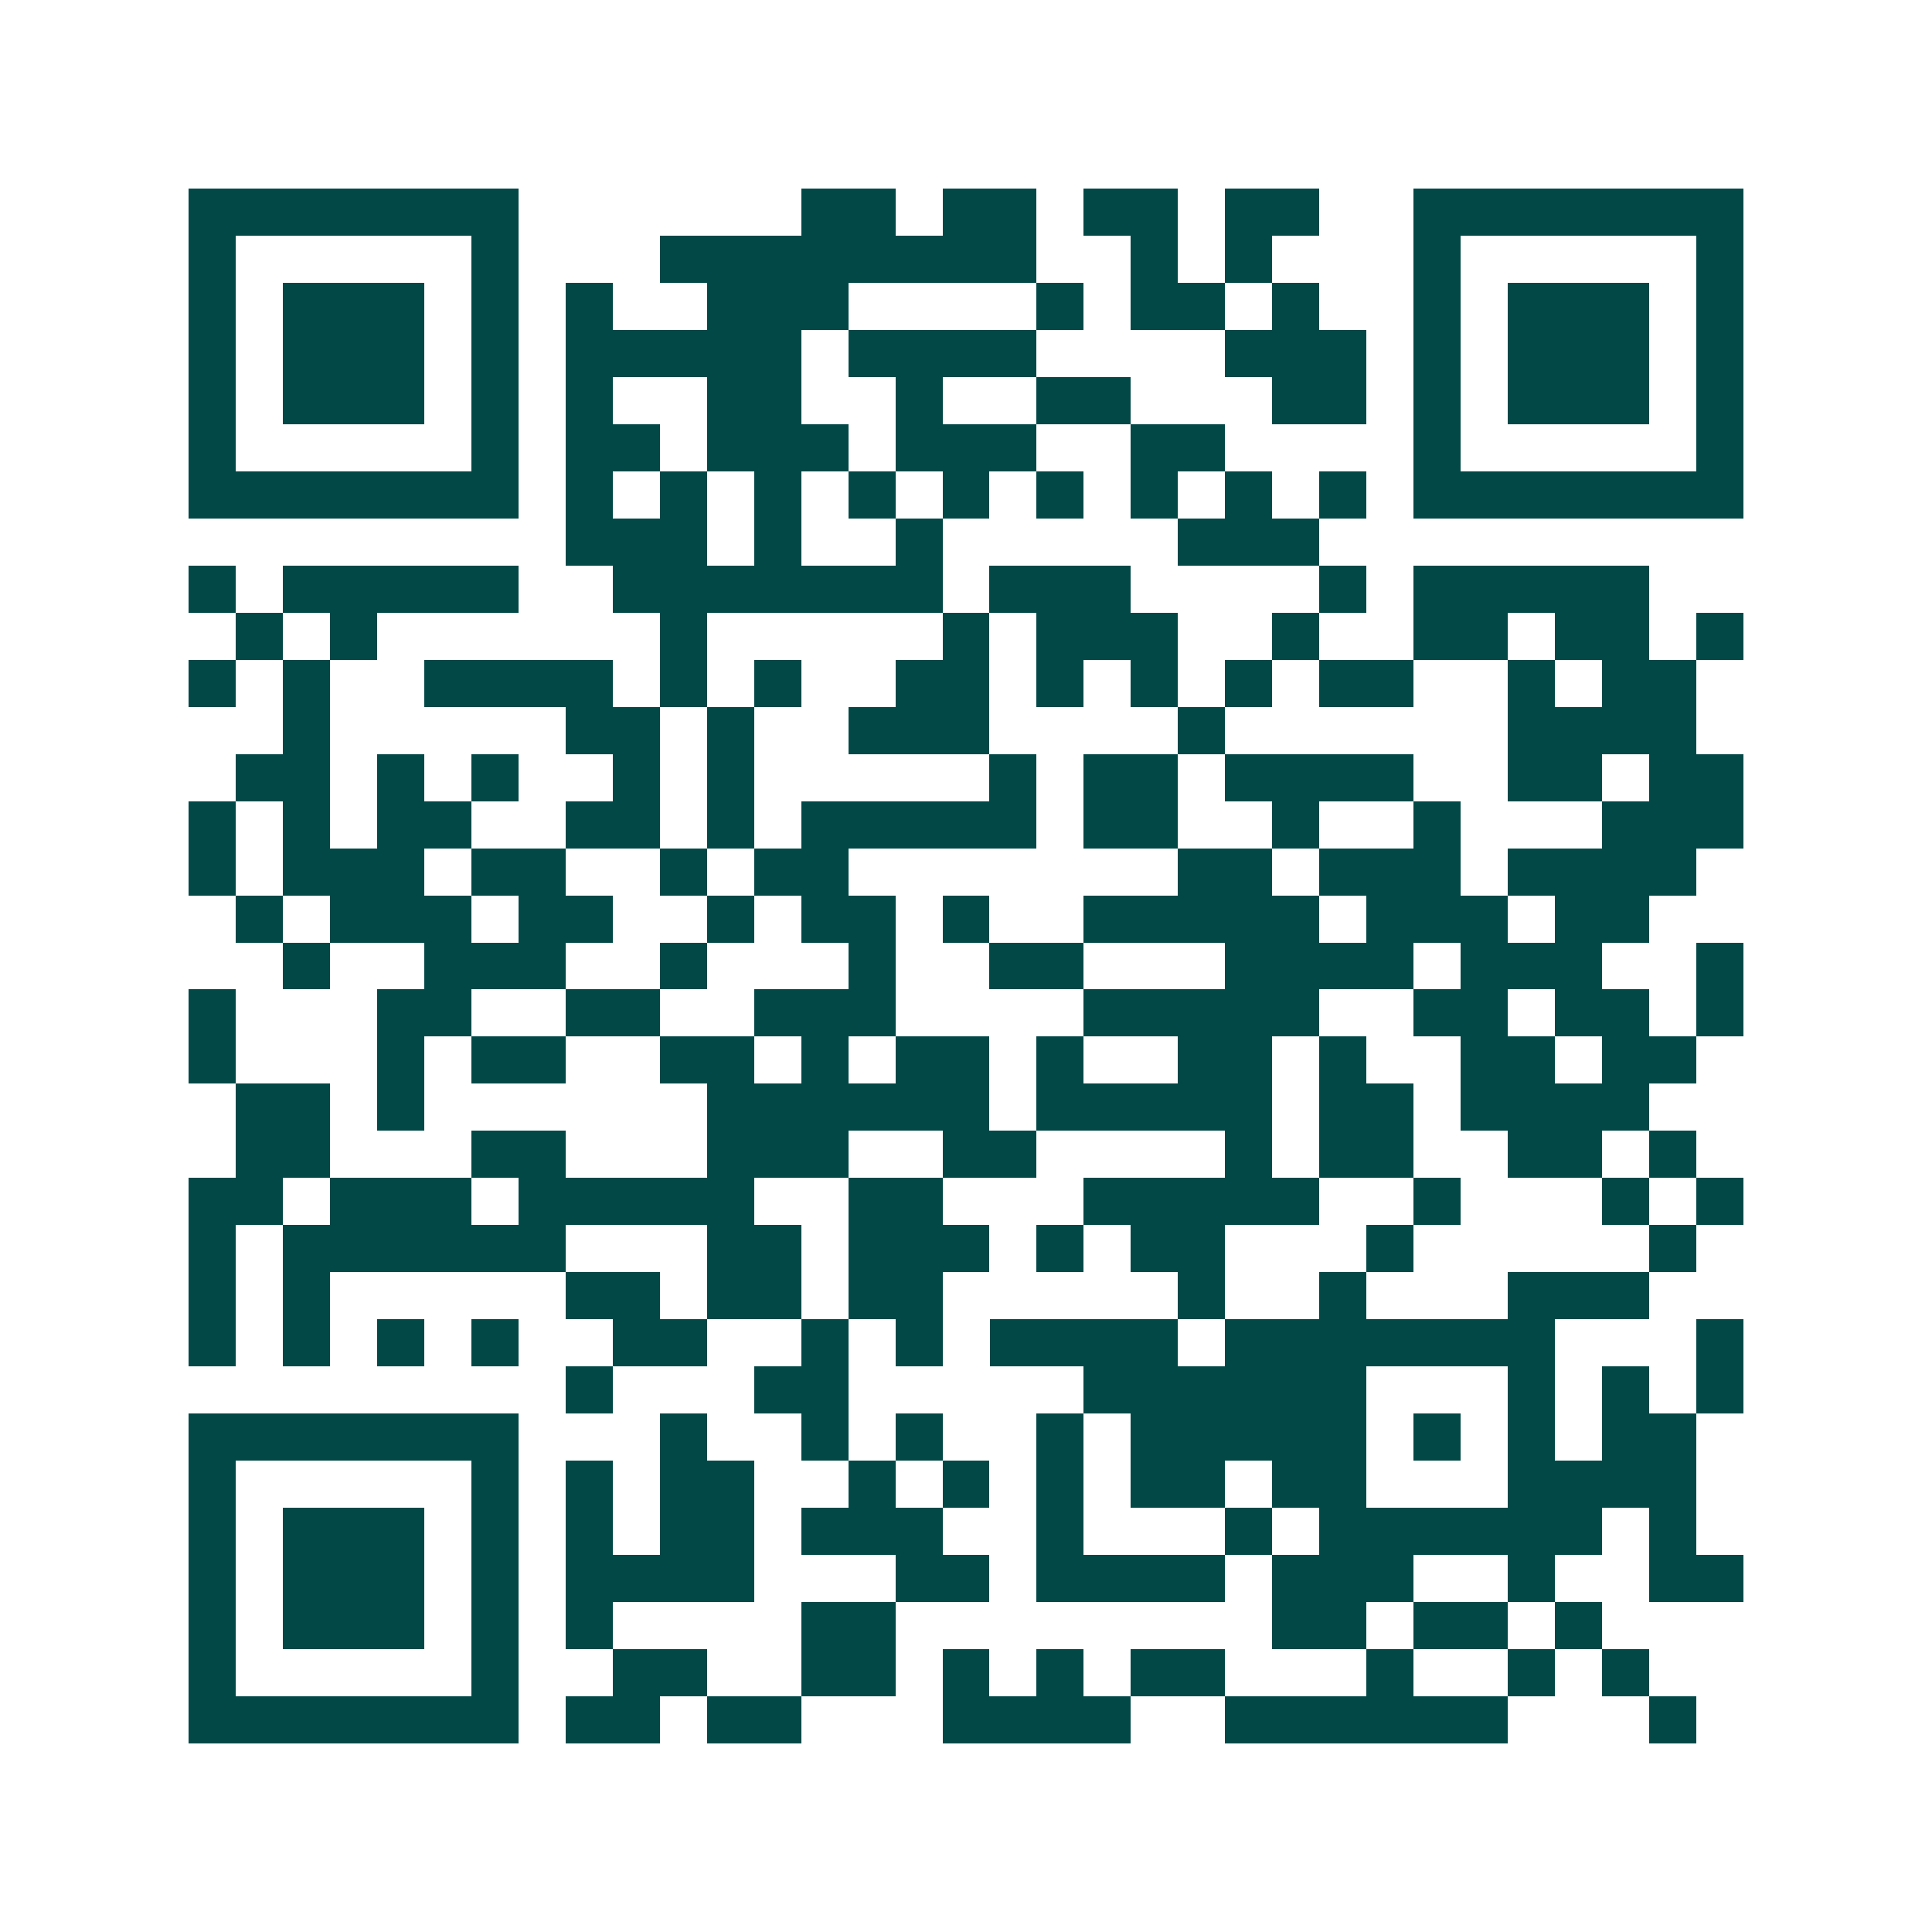 <svg xmlns="http://www.w3.org/2000/svg" width="200" height="200" viewBox="0 0 41 41" shape-rendering="crispEdges"><path fill="#ffffff" d="M0 0h41v41H0z"/><path stroke="#014847" d="M4 4.5h7m6 0h2m1 0h2m1 0h2m1 0h2m2 0h7M4 5.5h1m5 0h1m3 0h8m2 0h1m1 0h1m3 0h1m5 0h1M4 6.5h1m1 0h3m1 0h1m1 0h1m2 0h3m4 0h1m1 0h2m1 0h1m2 0h1m1 0h3m1 0h1M4 7.5h1m1 0h3m1 0h1m1 0h5m1 0h4m4 0h3m1 0h1m1 0h3m1 0h1M4 8.5h1m1 0h3m1 0h1m1 0h1m2 0h2m2 0h1m2 0h2m3 0h2m1 0h1m1 0h3m1 0h1M4 9.5h1m5 0h1m1 0h2m1 0h3m1 0h3m2 0h2m4 0h1m5 0h1M4 10.5h7m1 0h1m1 0h1m1 0h1m1 0h1m1 0h1m1 0h1m1 0h1m1 0h1m1 0h1m1 0h7M12 11.5h3m1 0h1m2 0h1m5 0h3M4 12.5h1m1 0h5m2 0h7m1 0h3m4 0h1m1 0h5M5 13.5h1m1 0h1m6 0h1m5 0h1m1 0h3m2 0h1m2 0h2m1 0h2m1 0h1M4 14.5h1m1 0h1m2 0h4m1 0h1m1 0h1m2 0h2m1 0h1m1 0h1m1 0h1m1 0h2m2 0h1m1 0h2M6 15.5h1m5 0h2m1 0h1m2 0h3m4 0h1m6 0h4M5 16.5h2m1 0h1m1 0h1m2 0h1m1 0h1m5 0h1m1 0h2m1 0h4m2 0h2m1 0h2M4 17.5h1m1 0h1m1 0h2m2 0h2m1 0h1m1 0h5m1 0h2m2 0h1m2 0h1m3 0h3M4 18.5h1m1 0h3m1 0h2m2 0h1m1 0h2m7 0h2m1 0h3m1 0h4M5 19.5h1m1 0h3m1 0h2m2 0h1m1 0h2m1 0h1m2 0h5m1 0h3m1 0h2M6 20.5h1m2 0h3m2 0h1m3 0h1m2 0h2m3 0h4m1 0h3m2 0h1M4 21.5h1m3 0h2m2 0h2m2 0h3m4 0h5m2 0h2m1 0h2m1 0h1M4 22.5h1m3 0h1m1 0h2m2 0h2m1 0h1m1 0h2m1 0h1m2 0h2m1 0h1m2 0h2m1 0h2M5 23.5h2m1 0h1m6 0h6m1 0h5m1 0h2m1 0h4M5 24.5h2m3 0h2m3 0h3m2 0h2m4 0h1m1 0h2m2 0h2m1 0h1M4 25.5h2m1 0h3m1 0h5m2 0h2m3 0h5m2 0h1m3 0h1m1 0h1M4 26.5h1m1 0h6m3 0h2m1 0h3m1 0h1m1 0h2m3 0h1m5 0h1M4 27.5h1m1 0h1m5 0h2m1 0h2m1 0h2m5 0h1m2 0h1m3 0h3M4 28.5h1m1 0h1m1 0h1m1 0h1m2 0h2m2 0h1m1 0h1m1 0h4m1 0h7m3 0h1M12 29.5h1m3 0h2m5 0h6m3 0h1m1 0h1m1 0h1M4 30.5h7m3 0h1m2 0h1m1 0h1m2 0h1m1 0h5m1 0h1m1 0h1m1 0h2M4 31.5h1m5 0h1m1 0h1m1 0h2m2 0h1m1 0h1m1 0h1m1 0h2m1 0h2m3 0h4M4 32.5h1m1 0h3m1 0h1m1 0h1m1 0h2m1 0h3m2 0h1m3 0h1m1 0h6m1 0h1M4 33.5h1m1 0h3m1 0h1m1 0h4m3 0h2m1 0h4m1 0h3m2 0h1m2 0h2M4 34.5h1m1 0h3m1 0h1m1 0h1m4 0h2m8 0h2m1 0h2m1 0h1M4 35.5h1m5 0h1m2 0h2m2 0h2m1 0h1m1 0h1m1 0h2m3 0h1m2 0h1m1 0h1M4 36.5h7m1 0h2m1 0h2m3 0h4m2 0h6m3 0h1"/></svg>
